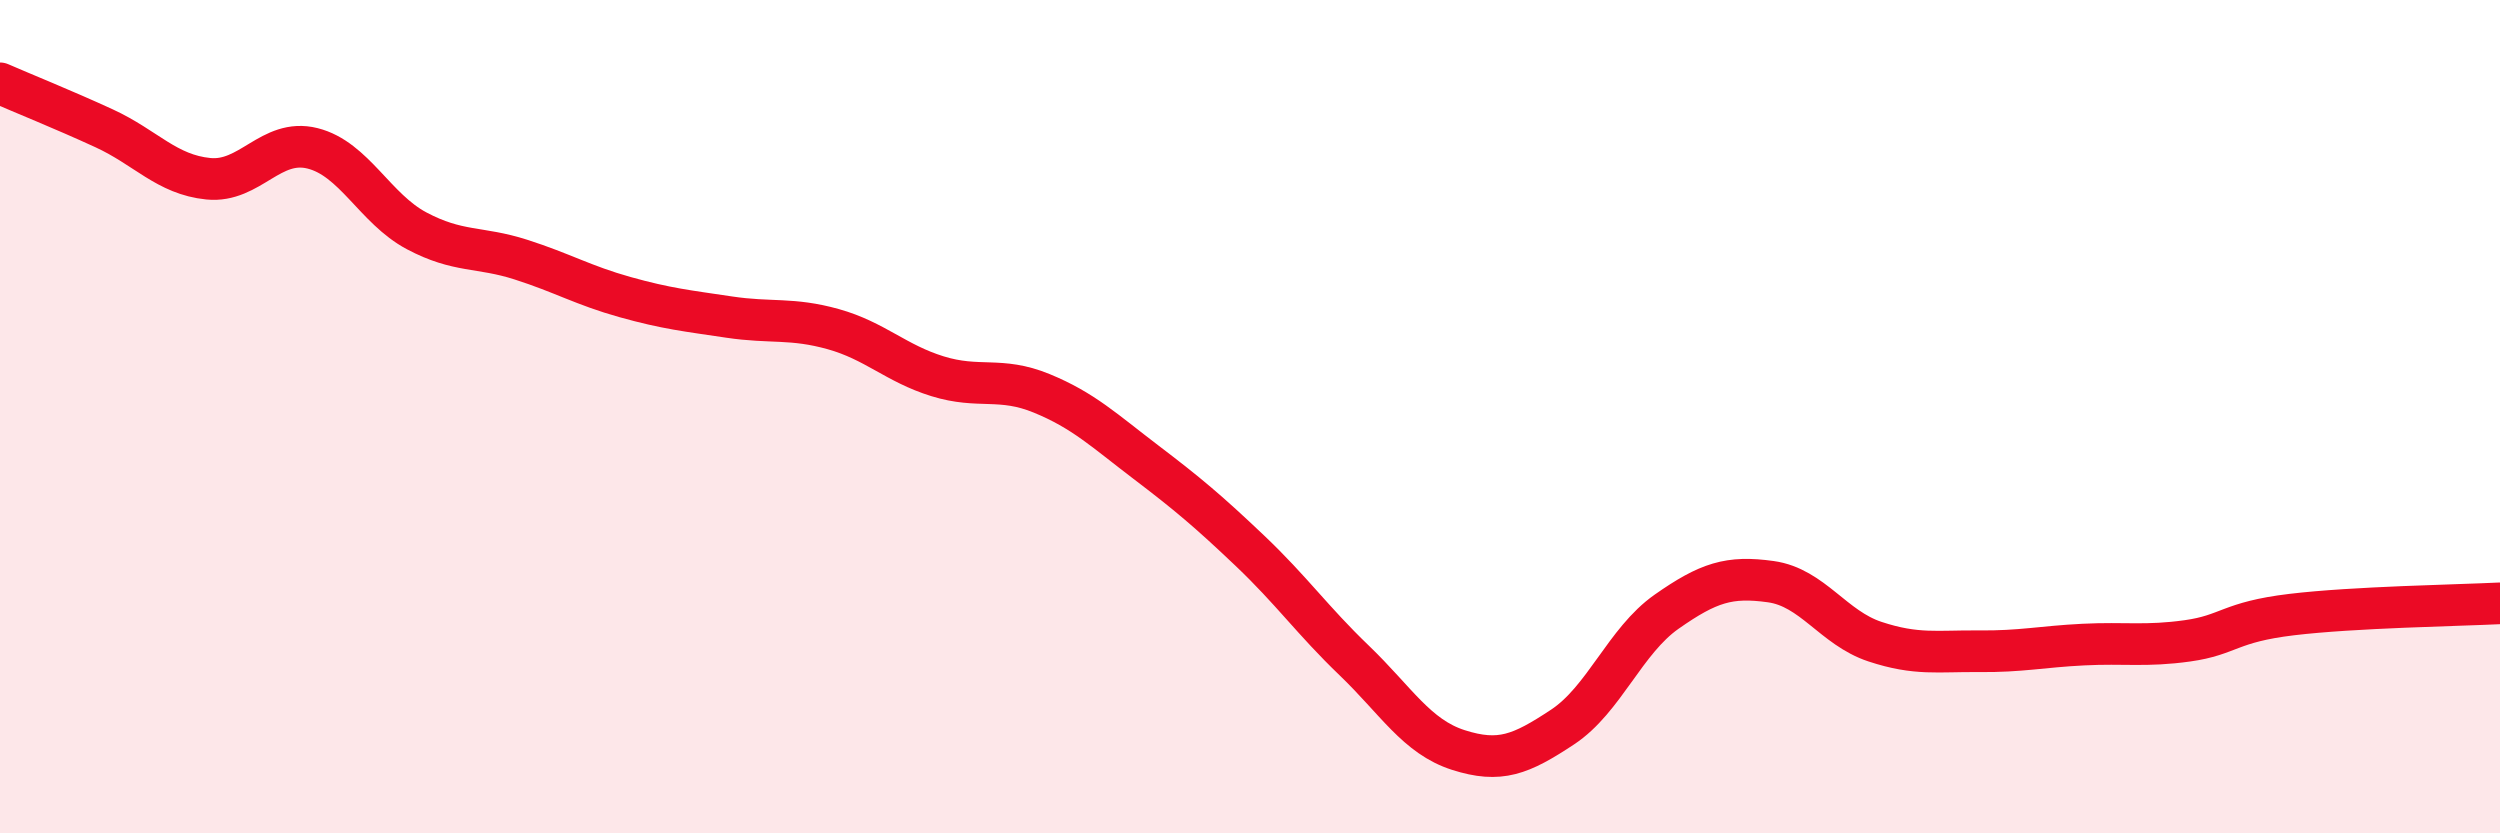 
    <svg width="60" height="20" viewBox="0 0 60 20" xmlns="http://www.w3.org/2000/svg">
      <path
        d="M 0,2 C 0.5,2.22 1.5,2.62 2.5,3.08 C 3.5,3.54 4,4.19 5,4.29 C 6,4.39 6.5,3.31 7.5,3.56 C 8.5,3.81 9,5.01 10,5.54 C 11,6.07 11.5,5.91 12.5,6.23 C 13.5,6.55 14,6.85 15,7.13 C 16,7.41 16.5,7.46 17.5,7.61 C 18.5,7.76 19,7.62 20,7.9 C 21,8.18 21.5,8.72 22.5,9.03 C 23.5,9.34 24,9.03 25,9.44 C 26,9.85 26.5,10.33 27.5,11.09 C 28.5,11.85 29,12.27 30,13.22 C 31,14.17 31.5,14.89 32.5,15.85 C 33.5,16.81 34,17.68 35,18 C 36,18.32 36.5,18.11 37.5,17.45 C 38.5,16.79 39,15.38 40,14.68 C 41,13.98 41.5,13.82 42.5,13.96 C 43.5,14.1 44,15.07 45,15.4 C 46,15.73 46.5,15.62 47.5,15.63 C 48.5,15.64 49,15.52 50,15.47 C 51,15.42 51.5,15.52 52.5,15.38 C 53.5,15.24 53.5,14.93 55,14.75 C 56.5,14.57 59,14.53 60,14.48L60 20L0 20Z"
        fill="#EB0A25"
        opacity="0.1"
        stroke-linecap="round"
        stroke-linejoin="round"
      />
      <path
        d="M 0,2 C 0.5,2.22 1.5,2.62 2.5,3.08 C 3.5,3.54 4,4.19 5,4.29 C 6,4.39 6.5,3.31 7.5,3.56 C 8.5,3.81 9,5.01 10,5.54 C 11,6.07 11.5,5.91 12.5,6.23 C 13.5,6.55 14,6.85 15,7.13 C 16,7.41 16.5,7.46 17.5,7.61 C 18.5,7.76 19,7.62 20,7.9 C 21,8.18 21.5,8.72 22.5,9.03 C 23.5,9.34 24,9.03 25,9.44 C 26,9.85 26.5,10.33 27.5,11.09 C 28.5,11.85 29,12.27 30,13.22 C 31,14.17 31.5,14.89 32.5,15.85 C 33.5,16.81 34,17.68 35,18 C 36,18.32 36.5,18.11 37.5,17.45 C 38.5,16.79 39,15.38 40,14.68 C 41,13.98 41.5,13.82 42.5,13.96 C 43.5,14.1 44,15.07 45,15.4 C 46,15.73 46.5,15.62 47.5,15.63 C 48.5,15.64 49,15.52 50,15.47 C 51,15.42 51.5,15.52 52.5,15.38 C 53.5,15.24 53.5,14.93 55,14.75 C 56.5,14.57 59,14.53 60,14.48"
        stroke="#EB0A25"
        stroke-width="1"
        fill="none"
        stroke-linecap="round"
        stroke-linejoin="round"
      />
    </svg>
  